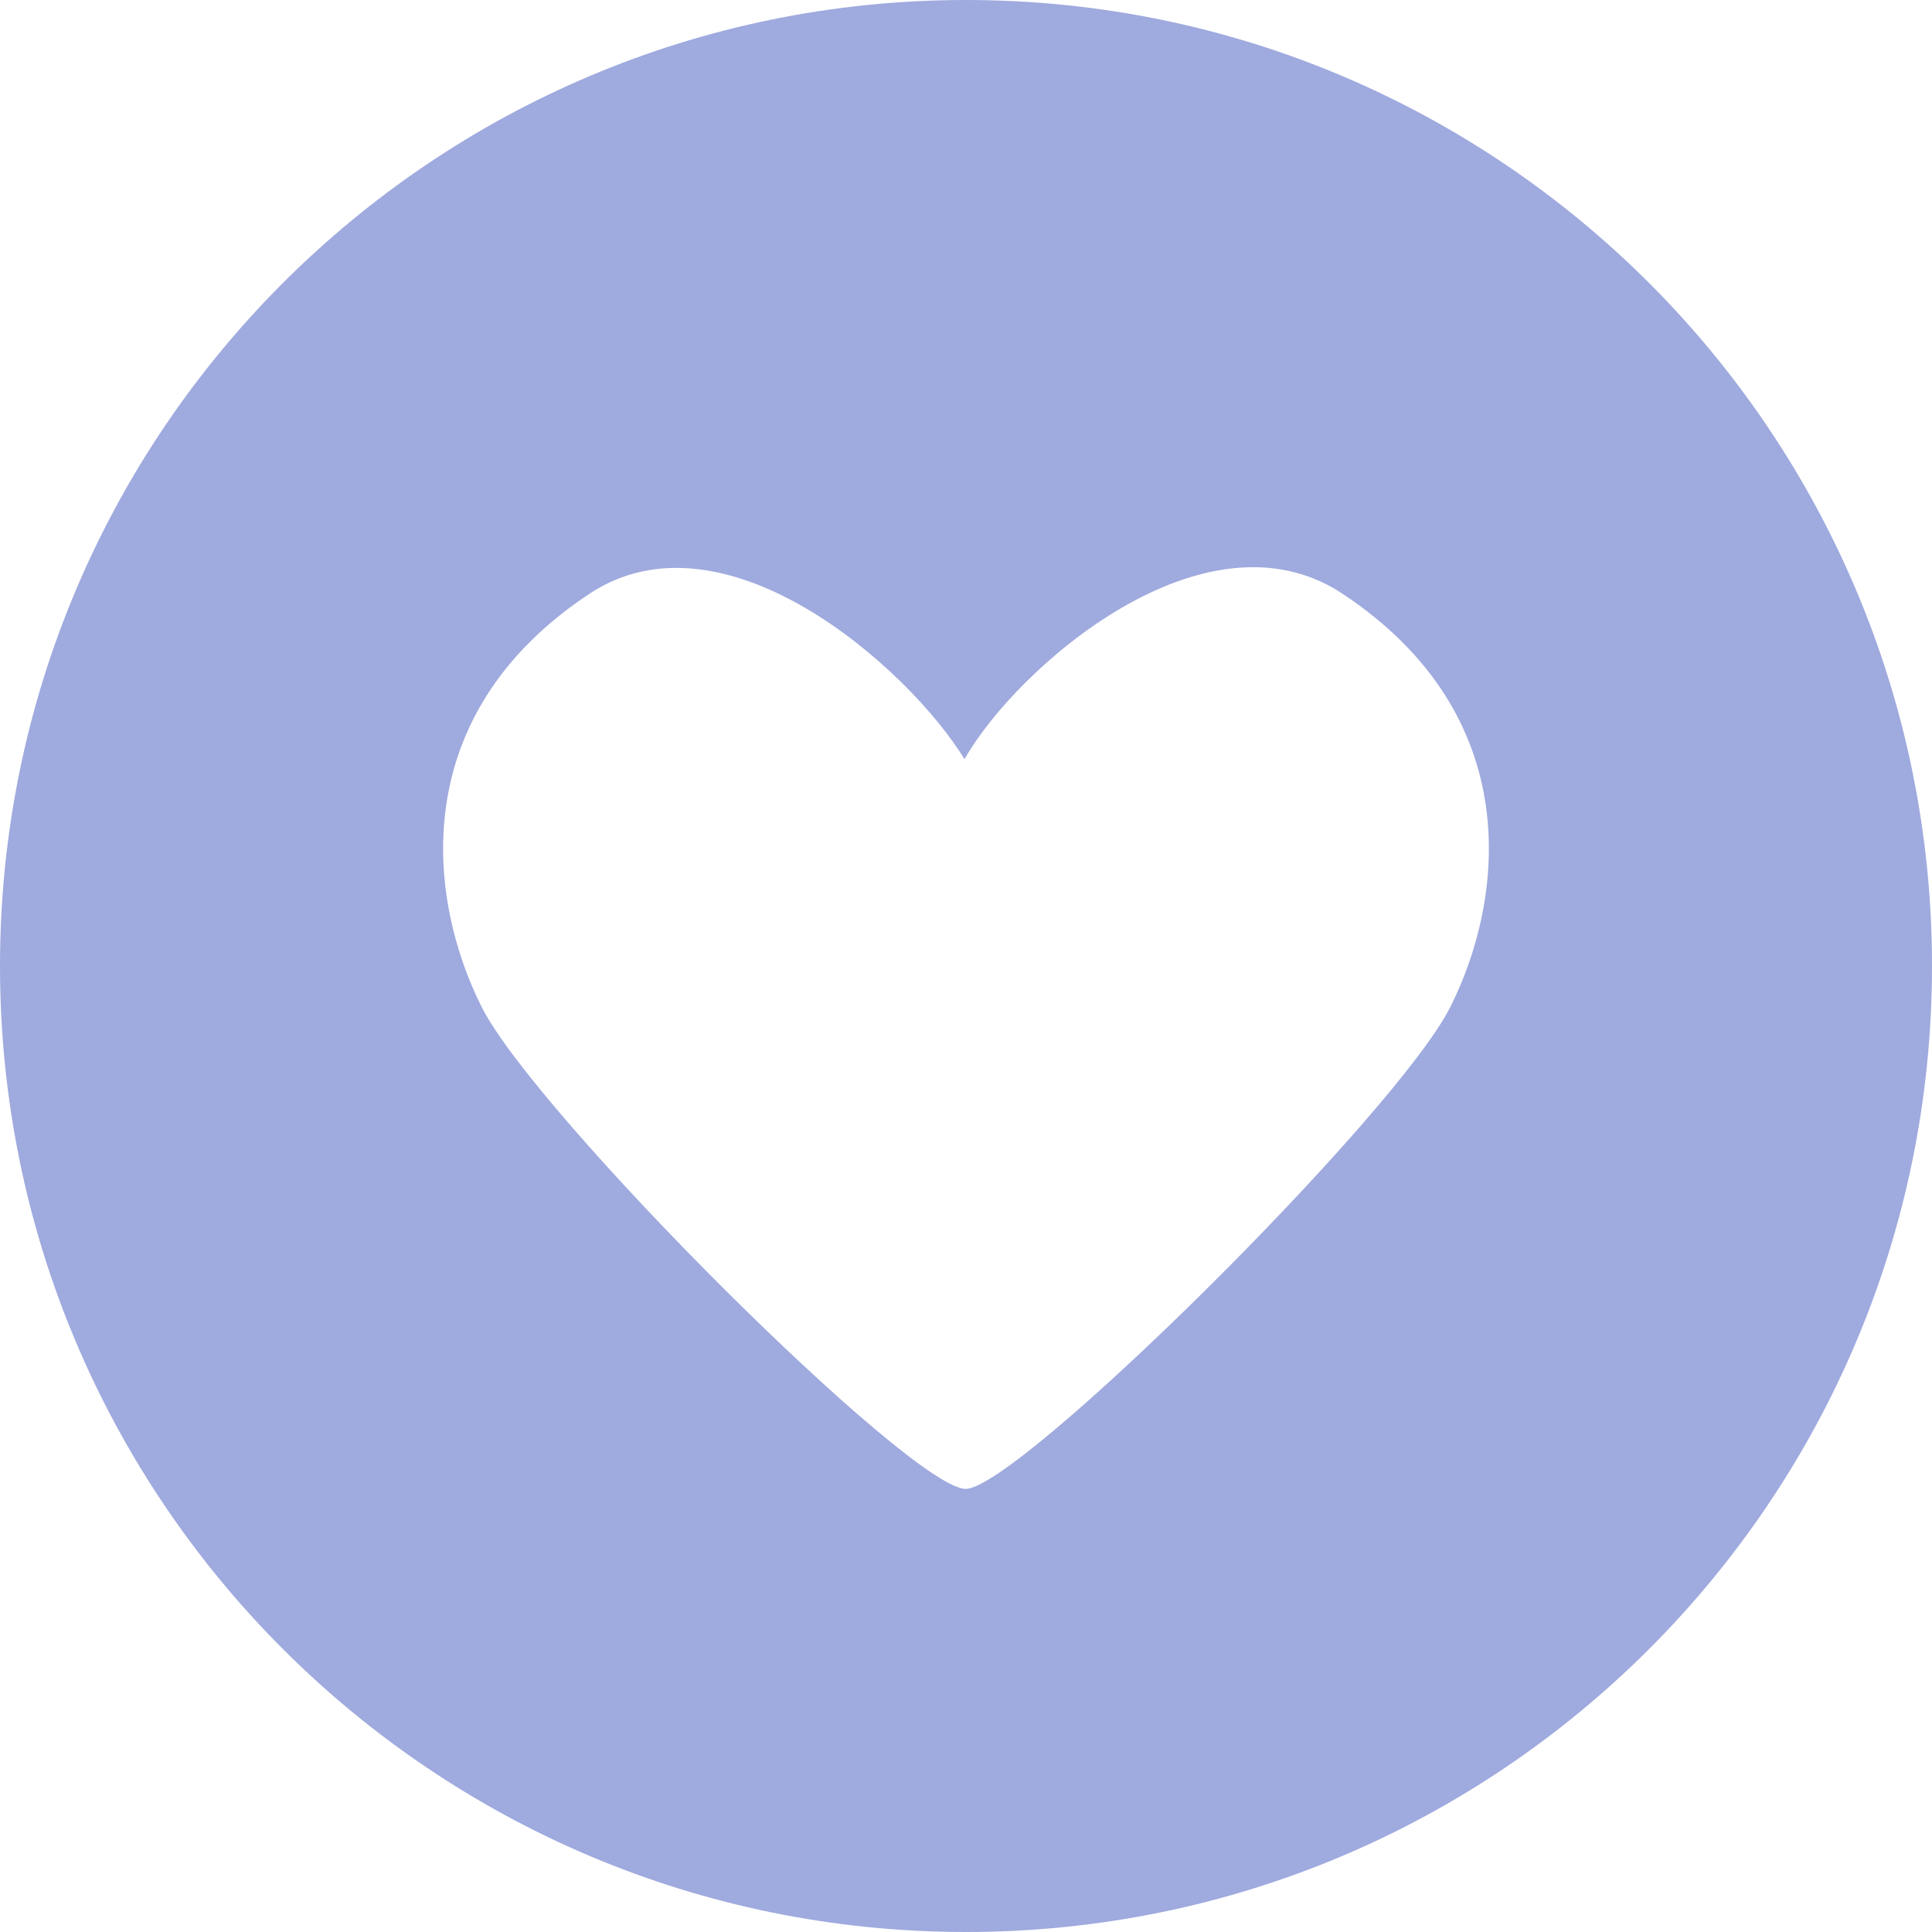 <?xml version="1.0" encoding="UTF-8"?> <svg xmlns="http://www.w3.org/2000/svg" width="109" height="109" viewBox="0 0 109 109" fill="none"> <path fill-rule="evenodd" clip-rule="evenodd" d="M54.5 109C84.6 109 109 84.6 109 54.5C109 24.401 84.6 0 54.5 0C24.401 0 0 24.401 0 54.5C0 84.6 24.401 109 54.5 109ZM54.416 42.829C51.23 37.644 40.85 28.461 33.246 33.505C22.835 40.41 24.136 50.768 27.173 56.81C30.209 62.852 51.469 84.093 54.502 84C57.534 83.906 78.791 62.852 81.827 56.81C84.864 50.768 86.165 40.41 75.754 33.505C68.007 28.366 57.381 37.618 54.416 42.829Z" fill="#9FAADE"></path> </svg> 